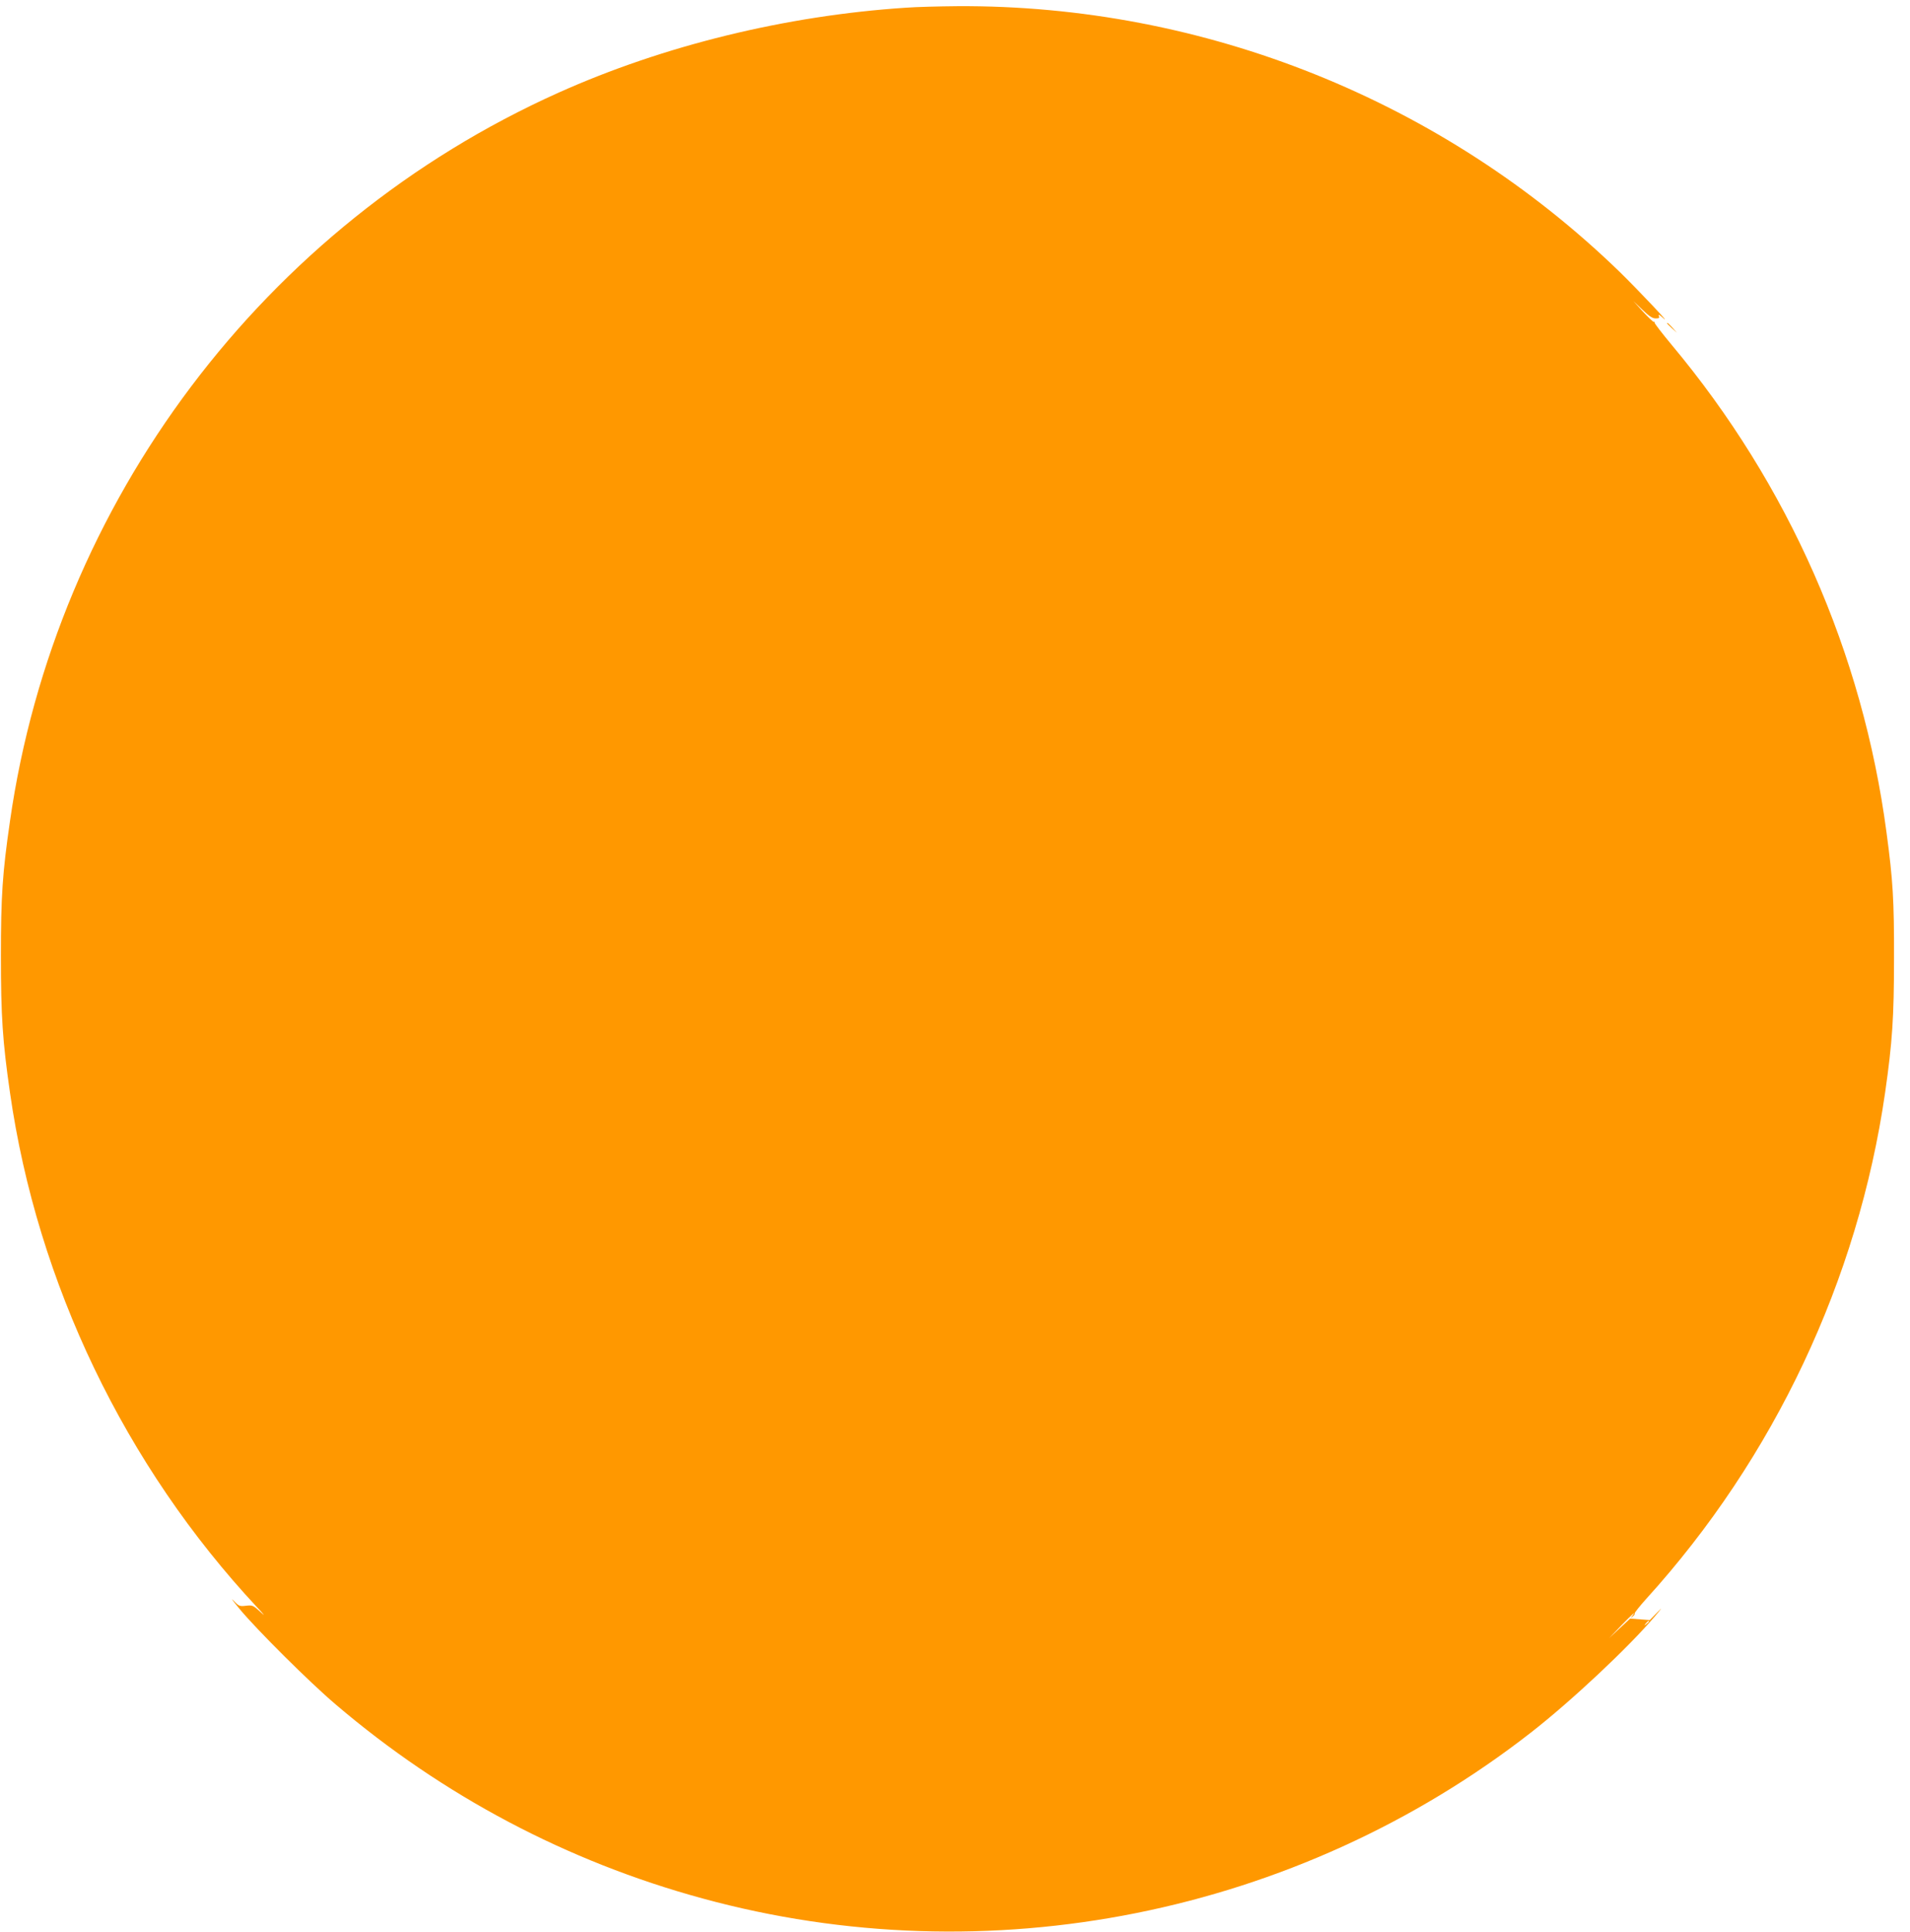 <?xml version="1.0" standalone="no"?>
<!DOCTYPE svg PUBLIC "-//W3C//DTD SVG 20010904//EN"
 "http://www.w3.org/TR/2001/REC-SVG-20010904/DTD/svg10.dtd">
<svg version="1.0" xmlns="http://www.w3.org/2000/svg"
 width="1266pt" height="1280pt" viewBox="0 0 1266 1280"
 preserveAspectRatio="xMidYMid meet">
<g transform="translate(0,1280) scale(0.1,-0.1)"
fill="#ff9800" stroke="none">
<path d="M6005 12749 c-796 -52 -1608 -251 -2305 -564 -1949 -875 -3331 -2710
-3634 -4827 -50 -344 -60 -498 -60 -893 0 -397 11 -564 60 -904 181 -1264 763
-2474 1638 -3411 52 -55 57 -63 21 -30 -47 43 -52 45 -95 40 -42 -5 -47 -3
-83 35 -21 22 -3 -3 40 -55 114 -138 465 -487 638 -634 711 -606 1535 -1041
2430 -1285 1894 -518 3942 -108 5490 1097 270 210 652 569 824 772 50 59 53
64 15 25 l-49 -50 -65 5 -65 5 -70 -65 -70 -65 80 83 c76 78 104 103 74 65
-13 -16 -12 -17 3 -4 10 7 16 16 13 20 -2 4 33 48 77 97 847 933 1404 2114
1583 3354 48 335 59 499 59 890 1 384 -7 517 -50 836 -158 1188 -649 2302
-1423 3228 -64 77 -115 143 -114 148 2 4 -1 7 -5 5 -4 -1 -37 30 -72 68 l-64
70 60 -57 c44 -43 67 -58 88 -58 23 0 27 3 21 17 -4 12 5 7 26 -12 77 -70
-161 182 -285 303 -1170 1135 -2755 1771 -4391 1761 -121 -1 -274 -5 -340 -10z
m4925 -10693 c0 -2 -8 -10 -17 -17 -16 -13 -17 -12 -4 4 13 16 21 21 21 13z"/>
<path d="M11050 10657 c0 -2 15 -16 33 -33 l32 -29 -29 33 c-28 30 -36 37 -36
29z"/>
</g>
</svg>
